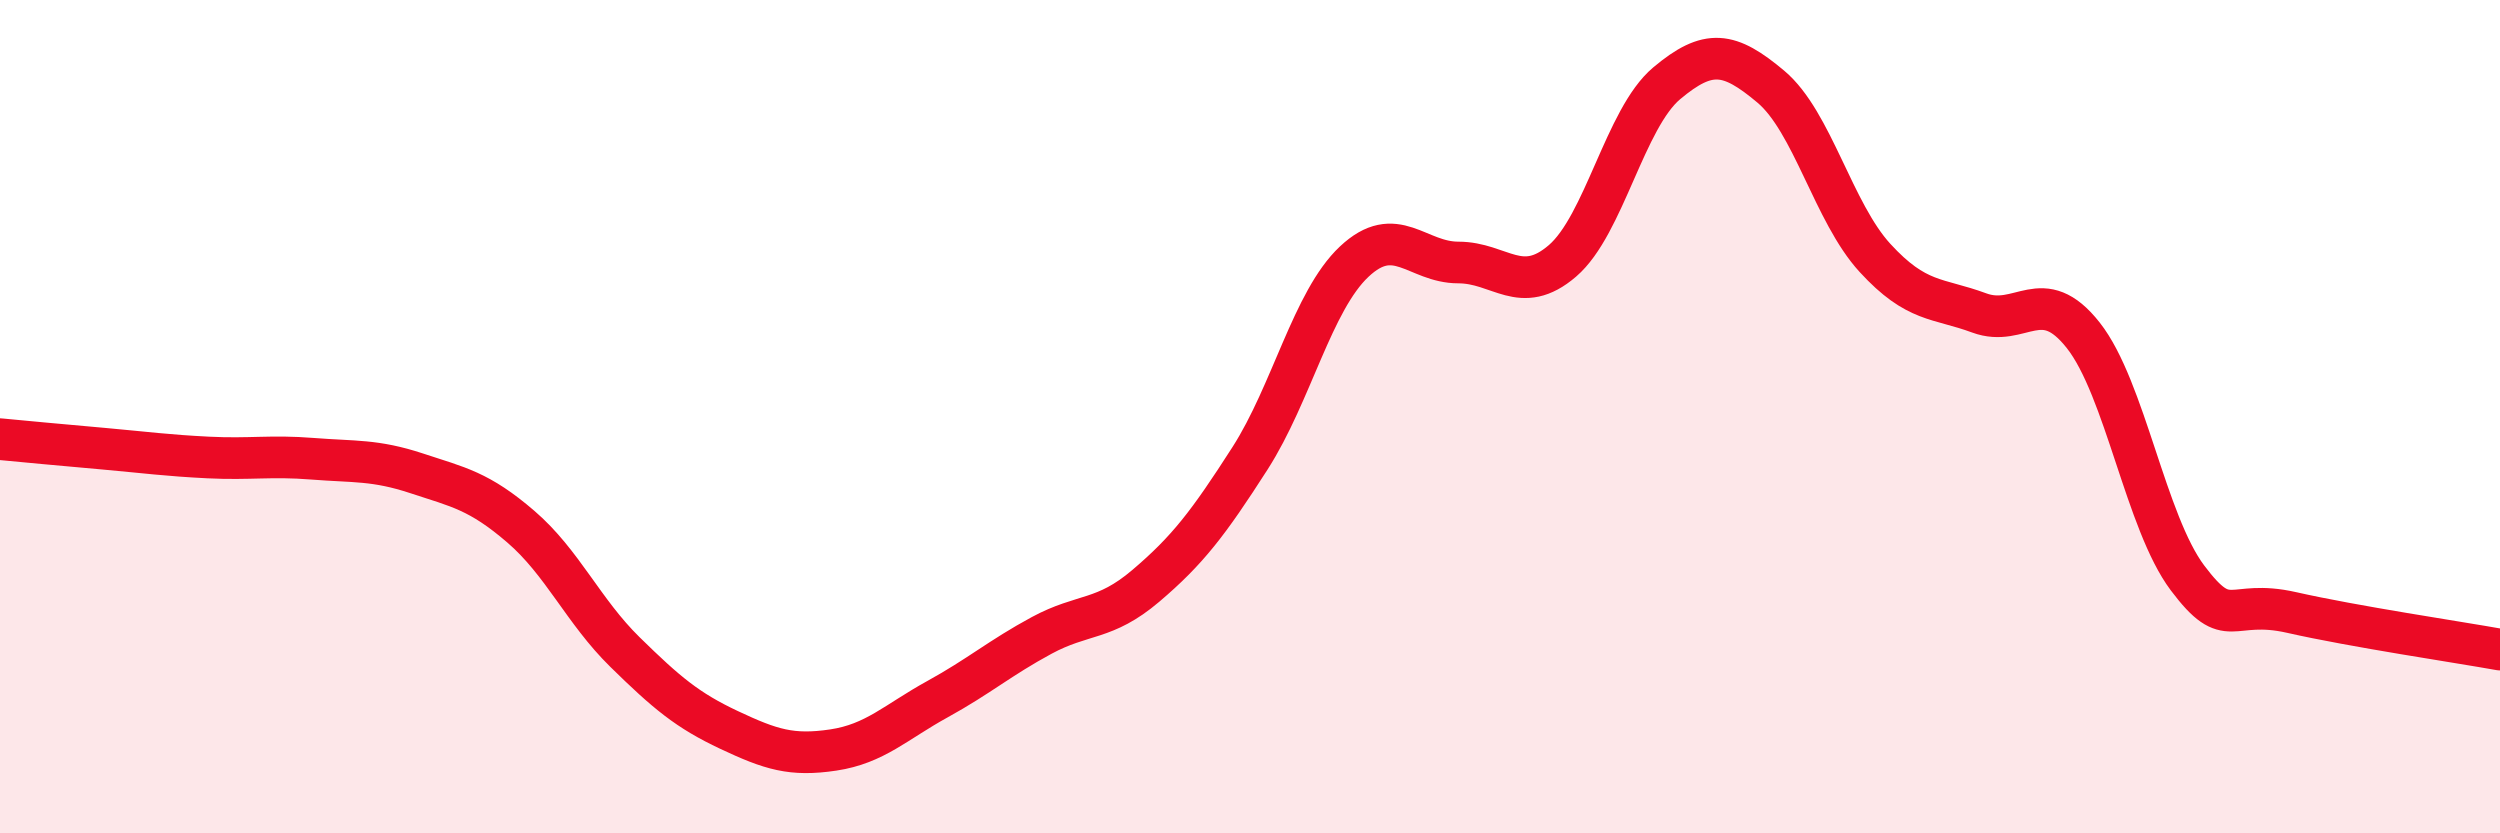 
    <svg width="60" height="20" viewBox="0 0 60 20" xmlns="http://www.w3.org/2000/svg">
      <path
        d="M 0,10.54 C 0.5,10.59 1.5,10.68 2.5,10.77 C 3.5,10.86 4,10.93 5,10.98 C 6,11.03 6.5,10.93 7.5,11.01 C 8.5,11.09 9,11.03 10,11.36 C 11,11.69 11.5,11.78 12.5,12.64 C 13.5,13.5 14,14.67 15,15.65 C 16,16.63 16.5,17.05 17.5,17.52 C 18.5,17.99 19,18.15 20,18 C 21,17.85 21.5,17.33 22.5,16.78 C 23.5,16.23 24,15.79 25,15.25 C 26,14.71 26.5,14.91 27.5,14.06 C 28.5,13.21 29,12.56 30,11 C 31,9.44 31.5,7.22 32.5,6.28 C 33.5,5.34 34,6.3 35,6.3 C 36,6.3 36.5,7.12 37.5,6.26 C 38.5,5.4 39,2.84 40,2 C 41,1.16 41.5,1.24 42.5,2.08 C 43.5,2.92 44,5.1 45,6.19 C 46,7.28 46.5,7.14 47.5,7.51 C 48.5,7.88 49,6.78 50,8.05 C 51,9.32 51.5,12.54 52.5,13.87 C 53.5,15.2 53.5,14.36 55,14.7 C 56.5,15.04 59,15.41 60,15.59L60 20L0 20Z"
        fill="#EB0A25"
        opacity="0.1"
        stroke-linecap="round"
        stroke-linejoin="round"
      />
      <path
        d="M 0,10.54 C 0.5,10.59 1.5,10.68 2.5,10.77 C 3.5,10.86 4,10.93 5,10.98 C 6,11.03 6.5,10.93 7.5,11.01 C 8.5,11.09 9,11.03 10,11.36 C 11,11.69 11.5,11.78 12.5,12.64 C 13.5,13.5 14,14.67 15,15.65 C 16,16.63 16.5,17.05 17.5,17.52 C 18.5,17.99 19,18.15 20,18 C 21,17.85 21.5,17.33 22.5,16.78 C 23.5,16.23 24,15.79 25,15.25 C 26,14.71 26.5,14.91 27.5,14.06 C 28.5,13.21 29,12.56 30,11 C 31,9.44 31.5,7.22 32.5,6.28 C 33.5,5.34 34,6.3 35,6.3 C 36,6.3 36.5,7.12 37.5,6.26 C 38.5,5.4 39,2.84 40,2 C 41,1.16 41.5,1.24 42.5,2.08 C 43.5,2.92 44,5.1 45,6.19 C 46,7.28 46.5,7.14 47.5,7.51 C 48.5,7.88 49,6.78 50,8.05 C 51,9.32 51.5,12.54 52.5,13.87 C 53.5,15.2 53.5,14.36 55,14.7 C 56.5,15.04 59,15.41 60,15.59"
        stroke="#EB0A25"
        stroke-width="1"
        fill="none"
        stroke-linecap="round"
        stroke-linejoin="round"
      />
    </svg>
  